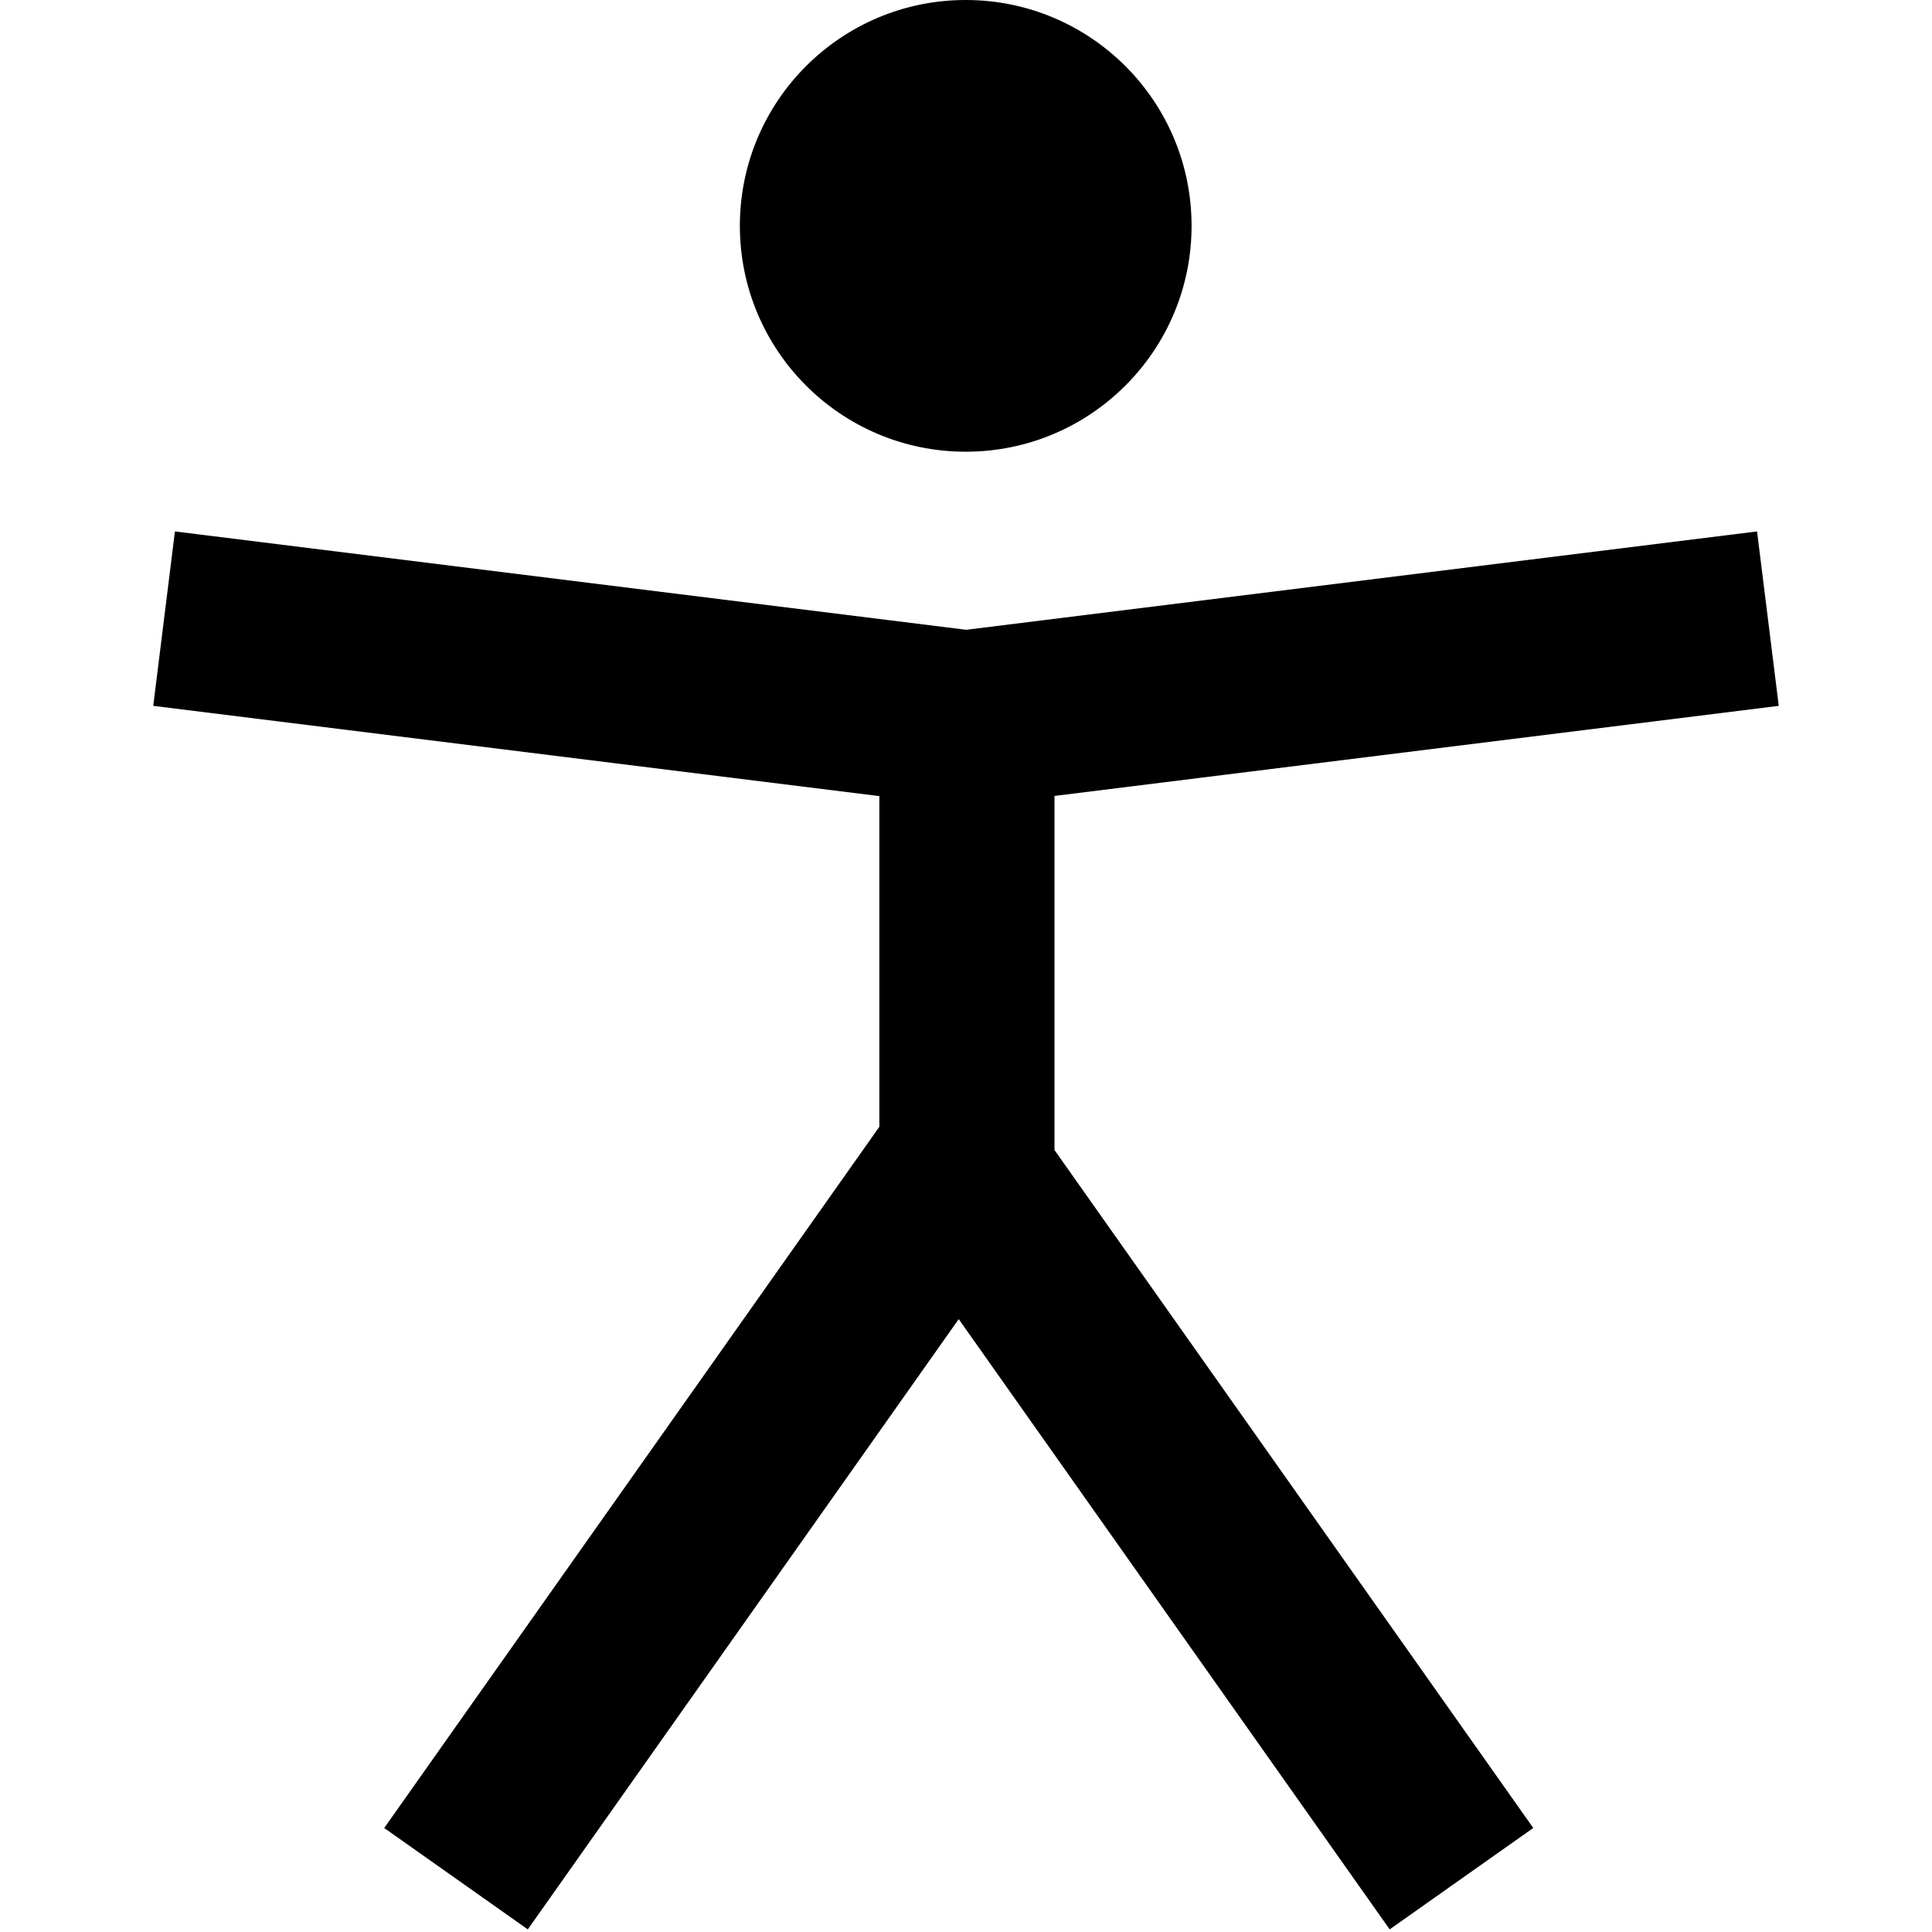 <svg width="1059" height="1059" viewBox="0 0 1059 1059" fill="none" xmlns="http://www.w3.org/2000/svg">
<circle cx="529.345" cy="123.8" r="123.8" fill="#000"/>
<path fill-rule="evenodd" clip-rule="evenodd" d="M975 386.907L963.108 291.293L529.627 345.209L95.885 291.294L84 386.909L482 436.381V617.637L210.601 1001.99L289.308 1057.57L525.508 723.062L761.734 1057.56L840.438 1001.98L578 630.364V436.286L975 386.907Z" fill="#000"/>
</svg>
